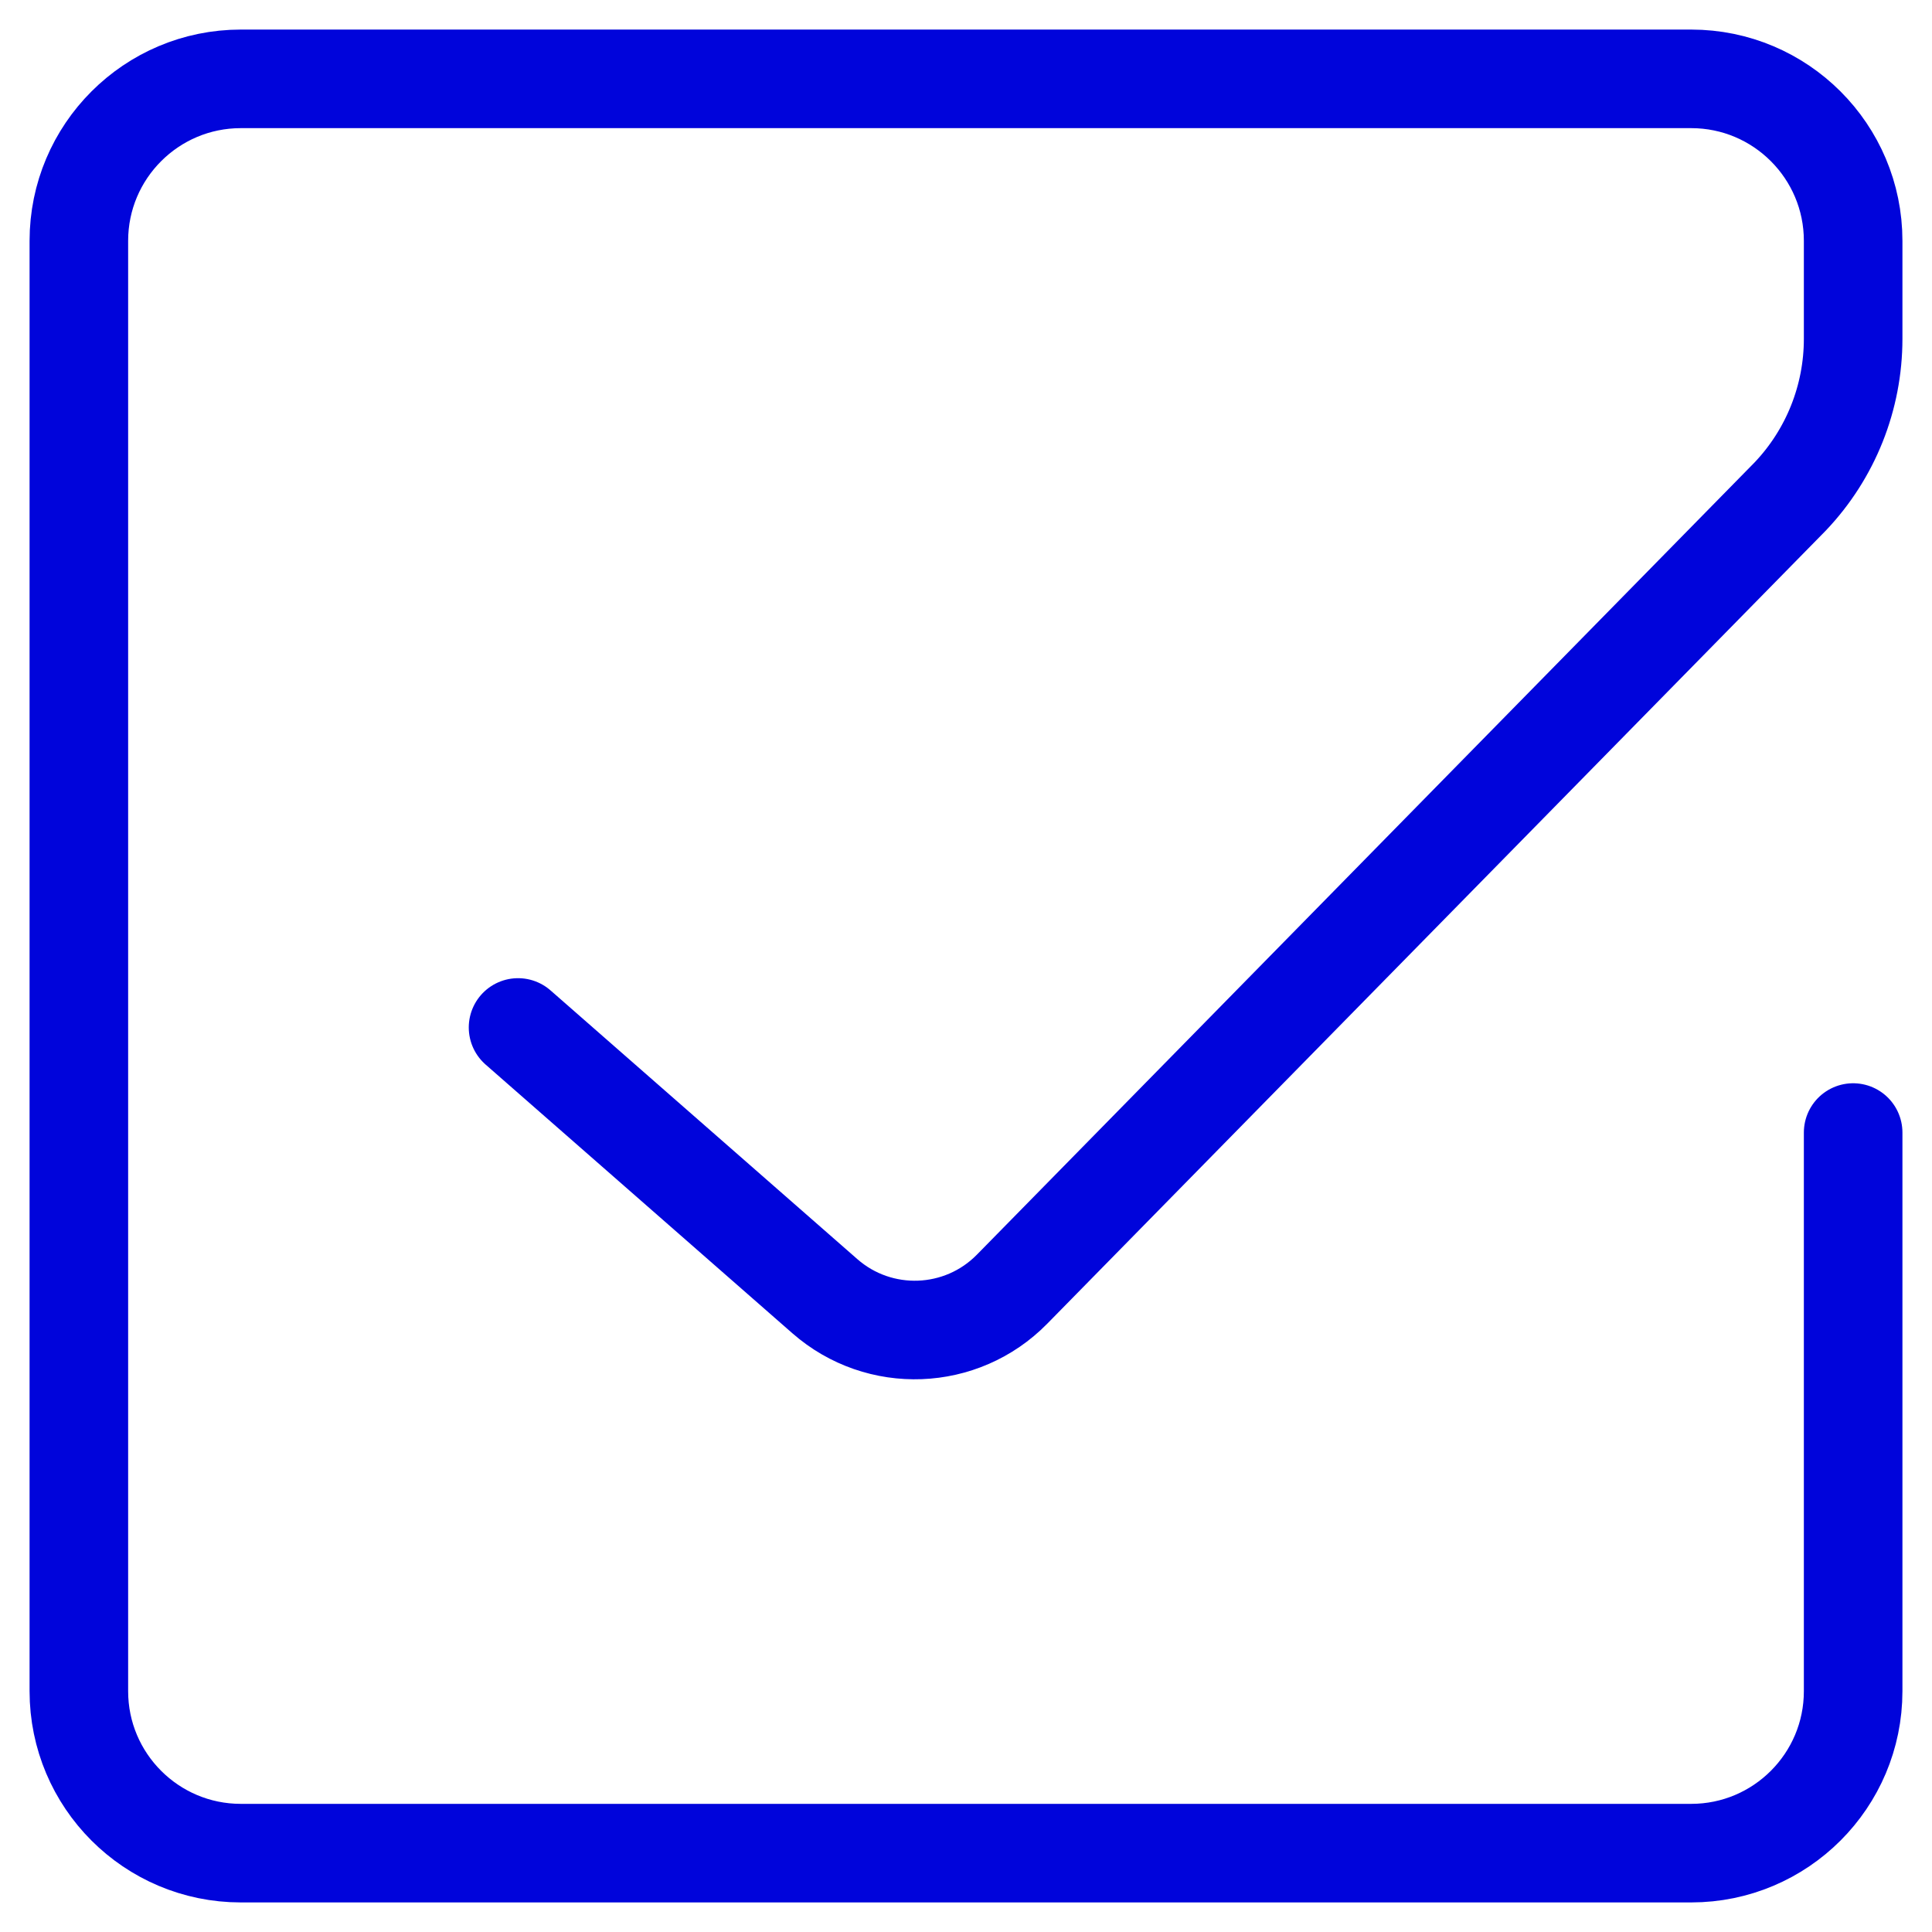 <svg width="49" height="49" viewBox="0 0 49 49" fill="none" xmlns="http://www.w3.org/2000/svg"><path d="M13.139 26.059L20.922 32.876C22.303 34.084 24.384 34.004 25.667 32.698L45.405 12.591C46.43 11.512 47 10.082 47 8.594V6.108C47 3.84 45.16 2 42.892 2H6.108C3.84 2 2 3.84 2 6.108V42.892C2 45.16 3.84 47 6.108 47H42.892C45.16 47 47 45.16 47 42.892V28.724" stroke="#0004DB" stroke-width="2.5" stroke-linecap="round" stroke-linejoin="round"/></svg>
